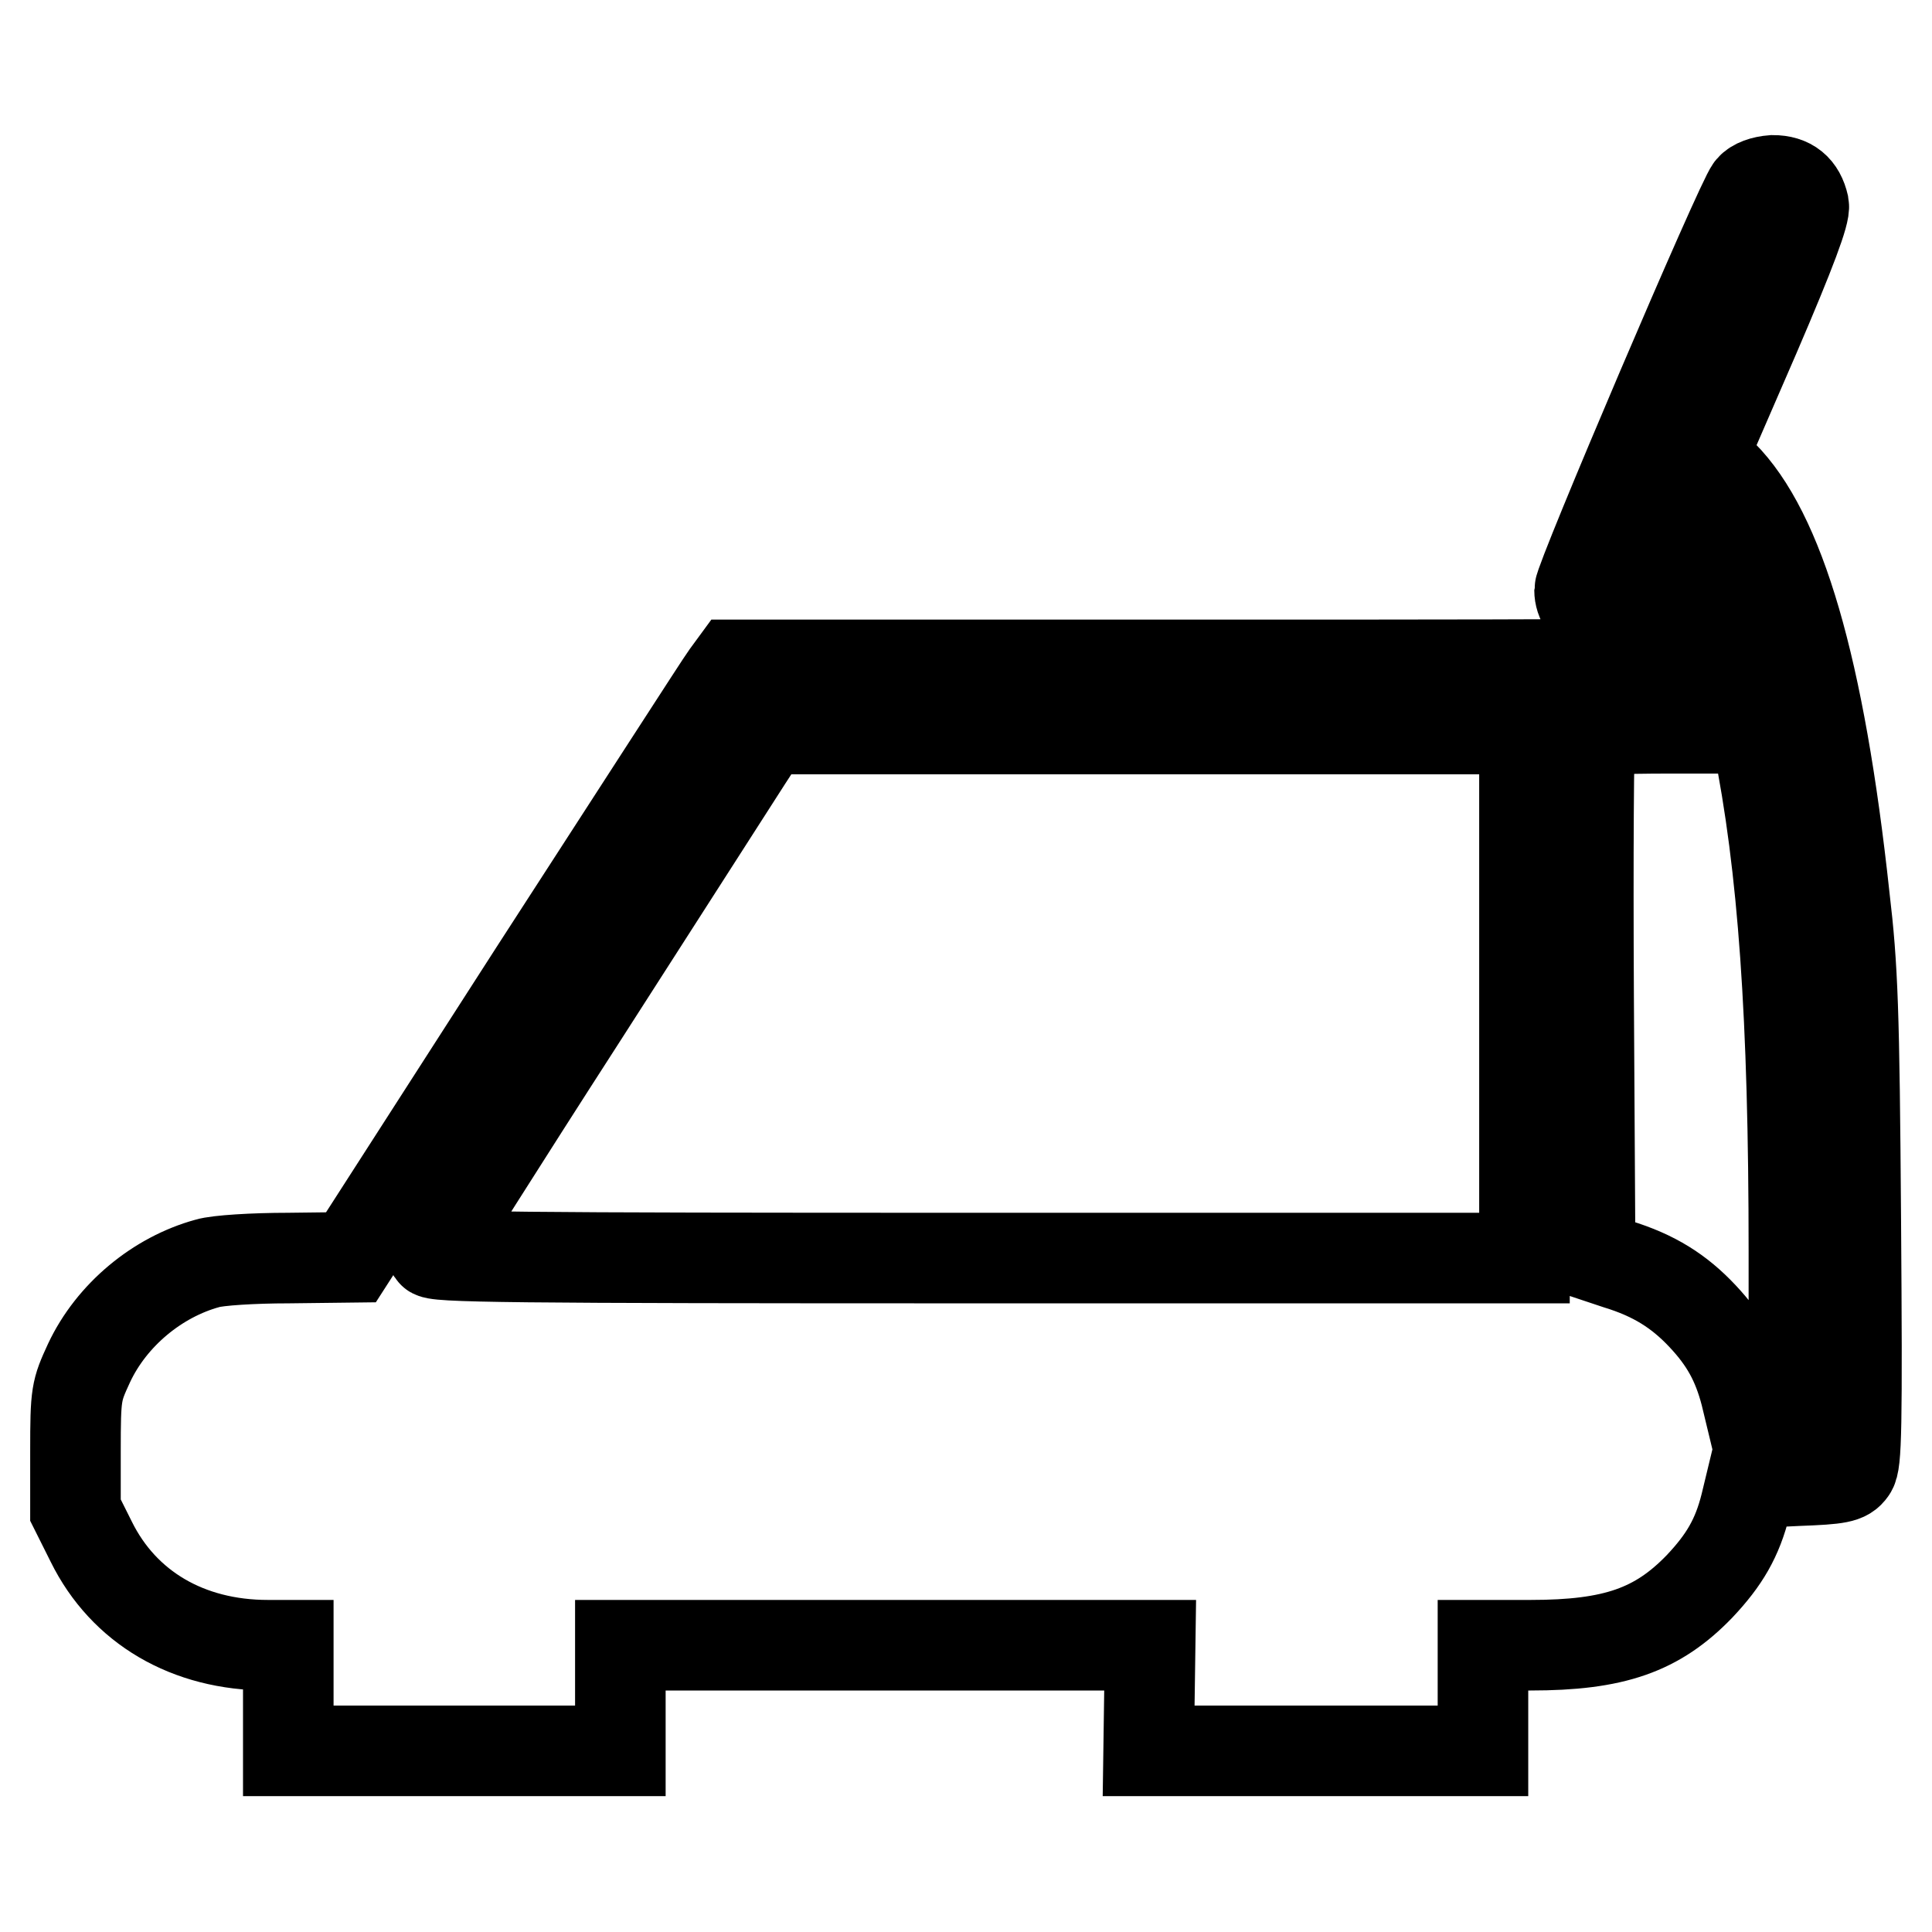 <?xml version="1.0" encoding="utf-8"?>
<!-- Svg Vector Icons : http://www.onlinewebfonts.com/icon -->
<!DOCTYPE svg PUBLIC "-//W3C//DTD SVG 1.1//EN" "http://www.w3.org/Graphics/SVG/1.1/DTD/svg11.dtd">
<svg version="1.1" xmlns="http://www.w3.org/2000/svg" xmlns:xlink="http://www.w3.org/1999/xlink" x="0px" y="0px" viewBox="0 0 256 256" enable-background="new 0 0 256 256" xml:space="preserve">
<g><g><g><path stroke-width="12" fill-opacity="0" stroke="#000000"  d="M232,25c-1.3,1.5-22.7,51.7-22.7,53.2c0,3,3.8,4.8,6.6,3.2c0.9-0.4,3.4-5.6,5.6-11.5l0.7-1.6l1.1,1.4c0.6,0.8,1.7,2.5,2.4,3.9c1.3,2.7,4.7,12.5,4.7,13.8c0,0.6-11.6,0.7-66.6,0.7H97.3l-1.1,1.5c-0.6,0.8-12,18.5-25.4,39.2l-24.3,37.8l-8.3,0.1c-4.6,0-9.4,0.3-10.7,0.7c-6.6,1.8-12.7,6.8-15.7,13.2c-1.7,3.7-1.8,4-1.8,11.7v7.8l2.1,4.2C16.4,213,24.9,218,35.5,218h2.7v7v7h22h22v-7v-7h35.1h35.1l-0.1,7l-0.1,7h22.2h22.1v-7v-7h6.3c11.1,0,16.8-2,22.4-7.8c3.3-3.5,5-6.4,6.1-10.8l0.7-2.9l6.2-0.3c5.5-0.2,6.4-0.4,7.1-1.4c0.7-0.9,0.8-5.4,0.6-33.2c-0.2-27.8-0.4-33.4-1.5-42.7c-3.3-30.6-8.6-48.4-16.2-56l-2.6-2.5l6.9-15.9c4.9-11.4,6.7-16.3,6.5-17.3c-0.5-2.2-1.8-3.3-4.1-3.3C233.6,24,232.5,24.4,232,25z M202,131.6v35.1h-72.5c-61.9,0-72.5-0.1-72.2-0.8c0.2-0.4,9-14.4,19.7-31c10.7-16.7,20.6-32.1,22-34.3l2.6-4h50.2H202V131.6z M232.9,98c3.4,16.8,4.8,36.7,4.8,67.8V188l-2.8-0.2l-2.9-0.2l-0.7-2.9c-1.1-4.2-2.7-7.1-5.7-10.3c-3.1-3.3-6.4-5.4-11.3-6.9l-3.6-1.2l-0.2-34.2c-0.1-18.8,0-34.6,0.2-34.9c0.2-0.5,2.9-0.7,11.1-0.7h10.8L232.9,98z"/></g></g></g>
</svg>
